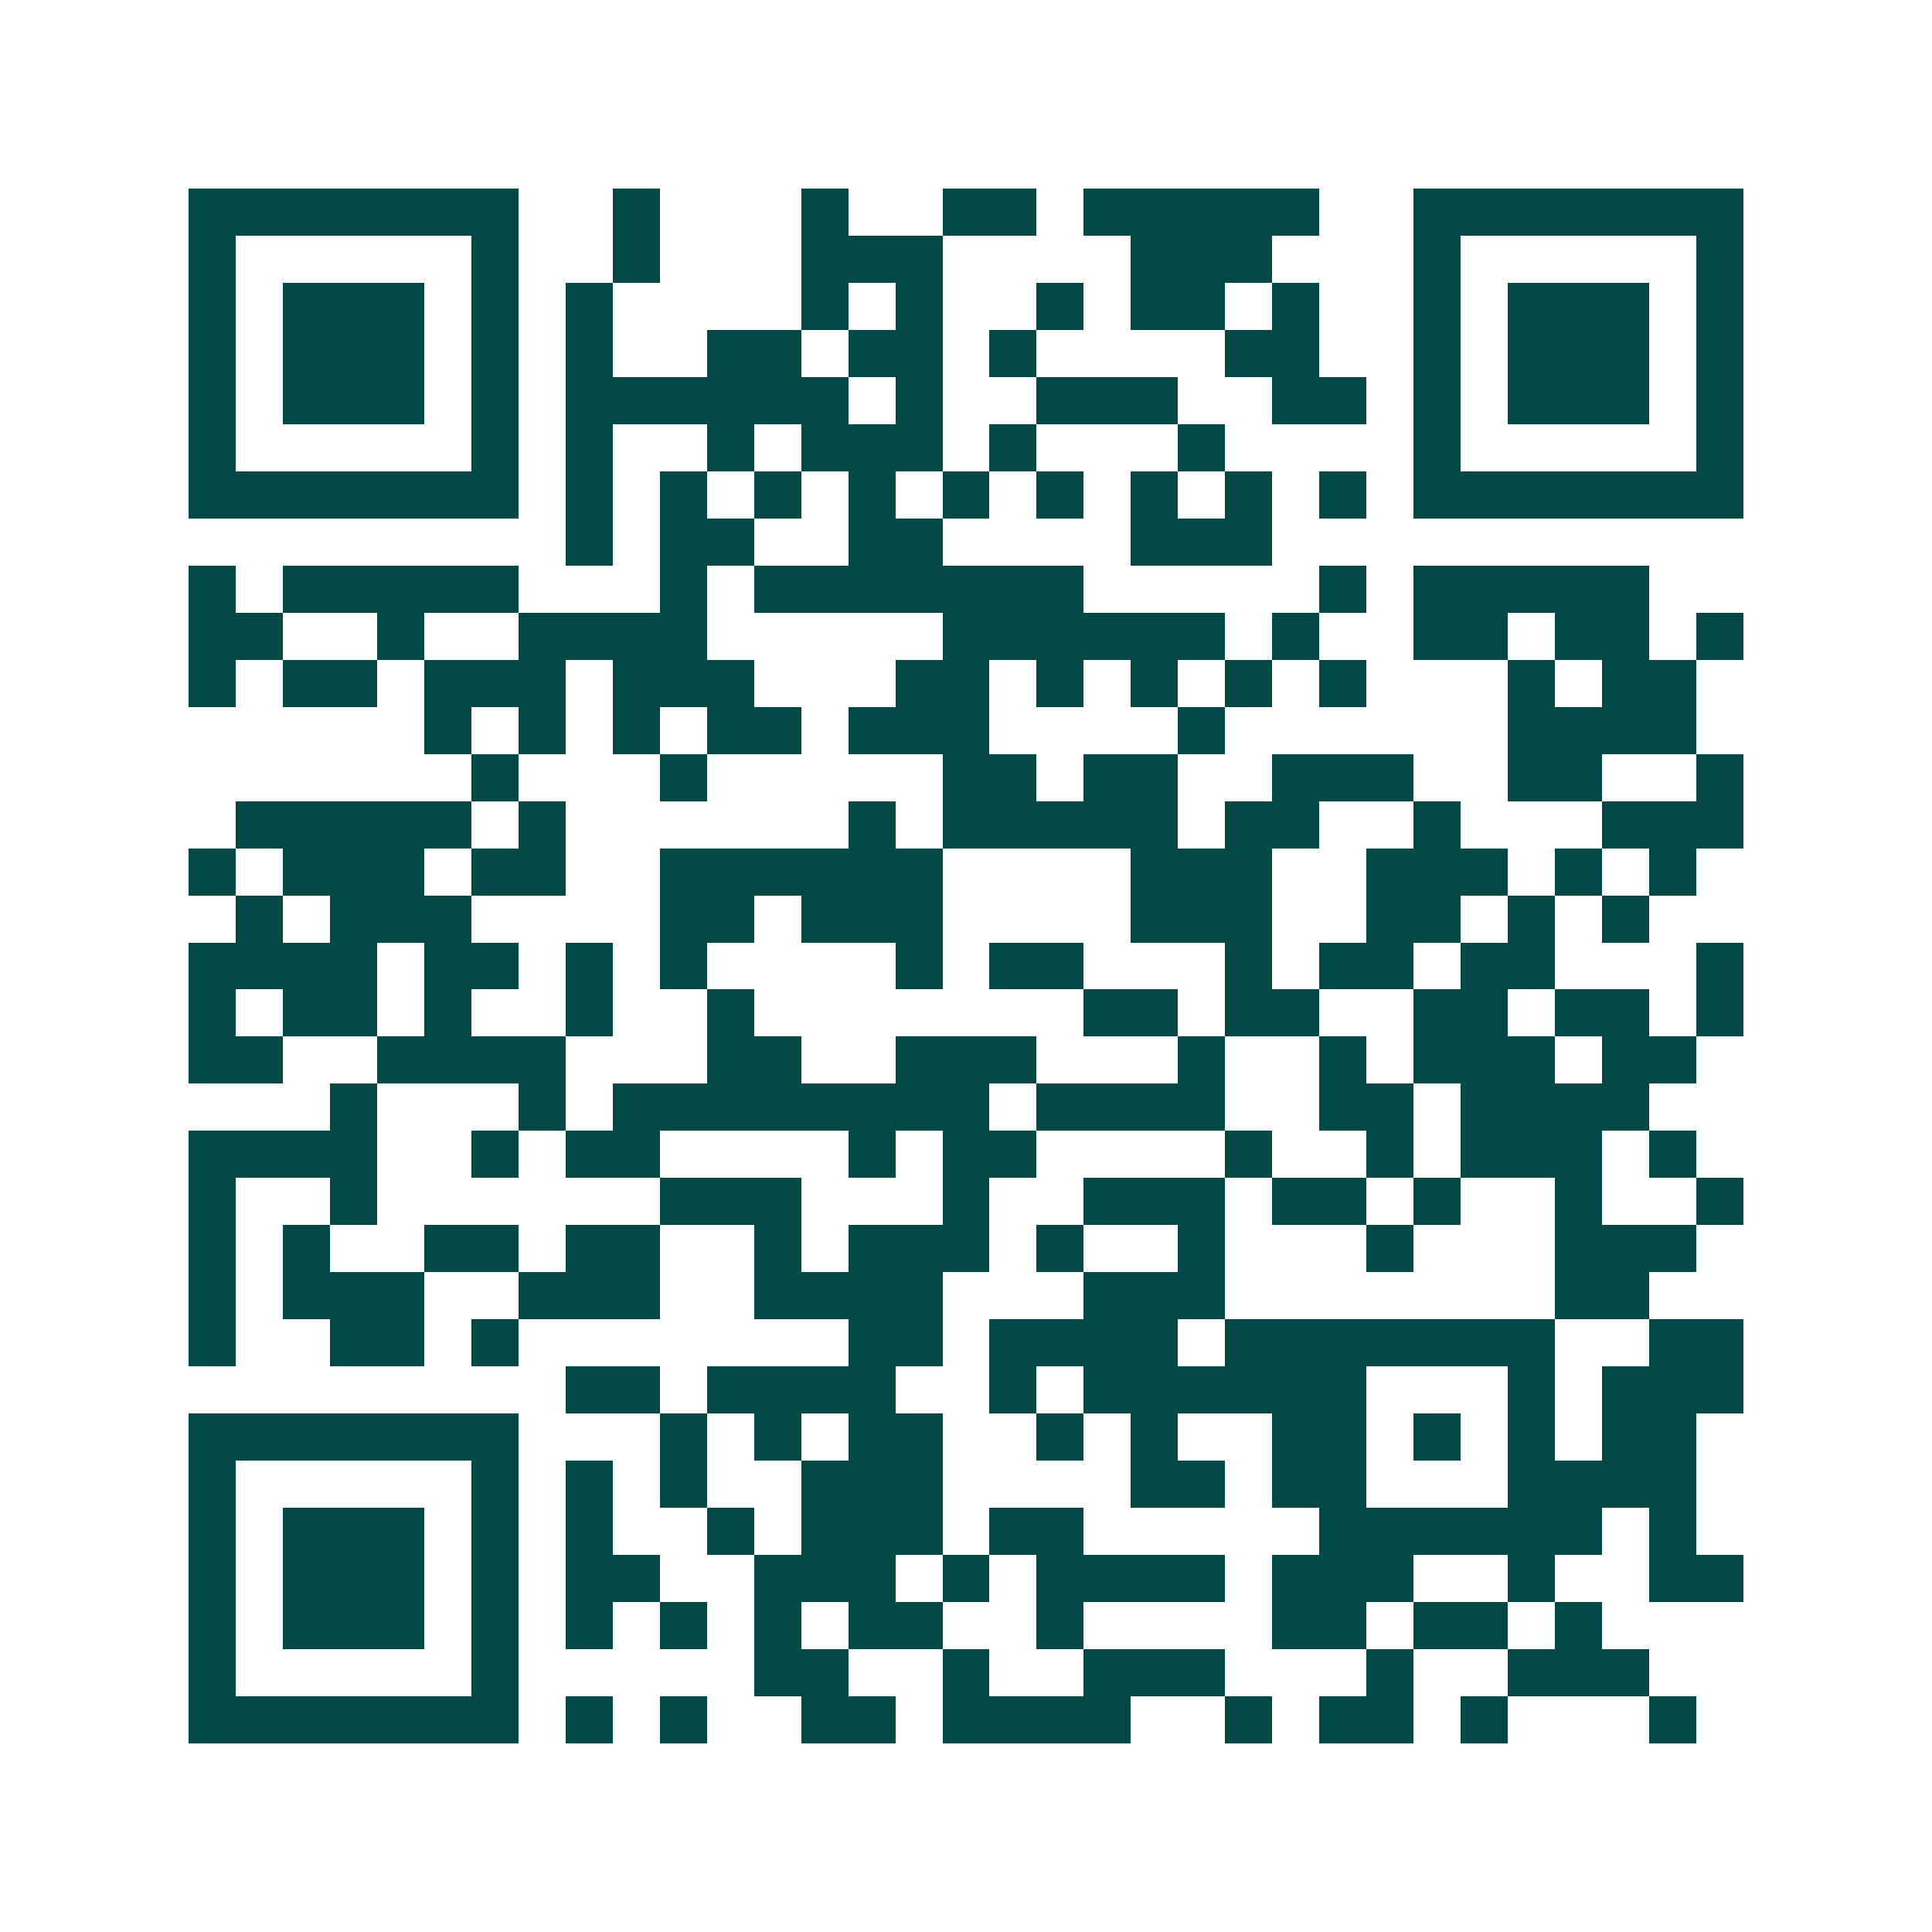 <svg xmlns="http://www.w3.org/2000/svg" width="200" height="200" viewBox="0 0 41 41" shape-rendering="crispEdges"><path fill="#ffffff" d="M0 0h41v41H0z"/><path stroke="#014847" d="M4 4.5h7m2 0h1m3 0h1m2 0h2m1 0h5m2 0h7M4 5.5h1m5 0h1m2 0h1m3 0h3m4 0h3m3 0h1m5 0h1M4 6.5h1m1 0h3m1 0h1m1 0h1m4 0h1m1 0h1m2 0h1m1 0h2m1 0h1m2 0h1m1 0h3m1 0h1M4 7.5h1m1 0h3m1 0h1m1 0h1m2 0h2m1 0h2m1 0h1m4 0h2m2 0h1m1 0h3m1 0h1M4 8.5h1m1 0h3m1 0h1m1 0h6m1 0h1m2 0h3m2 0h2m1 0h1m1 0h3m1 0h1M4 9.5h1m5 0h1m1 0h1m2 0h1m1 0h3m1 0h1m3 0h1m4 0h1m5 0h1M4 10.5h7m1 0h1m1 0h1m1 0h1m1 0h1m1 0h1m1 0h1m1 0h1m1 0h1m1 0h1m1 0h7M12 11.5h1m1 0h2m2 0h2m4 0h3M4 12.5h1m1 0h5m3 0h1m1 0h7m5 0h1m1 0h5M4 13.5h2m2 0h1m2 0h4m5 0h6m1 0h1m2 0h2m1 0h2m1 0h1M4 14.5h1m1 0h2m1 0h3m1 0h3m3 0h2m1 0h1m1 0h1m1 0h1m1 0h1m3 0h1m1 0h2M9 15.5h1m1 0h1m1 0h1m1 0h2m1 0h3m4 0h1m6 0h4M10 16.5h1m3 0h1m5 0h2m1 0h2m2 0h3m2 0h2m2 0h1M5 17.5h5m1 0h1m6 0h1m1 0h5m1 0h2m2 0h1m3 0h3M4 18.5h1m1 0h3m1 0h2m2 0h6m4 0h3m2 0h3m1 0h1m1 0h1M5 19.5h1m1 0h3m4 0h2m1 0h3m4 0h3m2 0h2m1 0h1m1 0h1M4 20.5h4m1 0h2m1 0h1m1 0h1m4 0h1m1 0h2m3 0h1m1 0h2m1 0h2m3 0h1M4 21.5h1m1 0h2m1 0h1m2 0h1m2 0h1m7 0h2m1 0h2m2 0h2m1 0h2m1 0h1M4 22.5h2m2 0h4m3 0h2m2 0h3m3 0h1m2 0h1m1 0h3m1 0h2M7 23.5h1m3 0h1m1 0h8m1 0h4m2 0h2m1 0h4M4 24.5h4m2 0h1m1 0h2m4 0h1m1 0h2m4 0h1m2 0h1m1 0h3m1 0h1M4 25.5h1m2 0h1m6 0h3m3 0h1m2 0h3m1 0h2m1 0h1m2 0h1m2 0h1M4 26.5h1m1 0h1m2 0h2m1 0h2m2 0h1m1 0h3m1 0h1m2 0h1m3 0h1m3 0h3M4 27.5h1m1 0h3m2 0h3m2 0h4m3 0h3m7 0h2M4 28.5h1m2 0h2m1 0h1m7 0h2m1 0h4m1 0h7m2 0h2M12 29.5h2m1 0h4m2 0h1m1 0h6m3 0h1m1 0h3M4 30.5h7m3 0h1m1 0h1m1 0h2m2 0h1m1 0h1m2 0h2m1 0h1m1 0h1m1 0h2M4 31.5h1m5 0h1m1 0h1m1 0h1m2 0h3m4 0h2m1 0h2m3 0h4M4 32.5h1m1 0h3m1 0h1m1 0h1m2 0h1m1 0h3m1 0h2m5 0h6m1 0h1M4 33.5h1m1 0h3m1 0h1m1 0h2m2 0h3m1 0h1m1 0h4m1 0h3m2 0h1m2 0h2M4 34.5h1m1 0h3m1 0h1m1 0h1m1 0h1m1 0h1m1 0h2m2 0h1m4 0h2m1 0h2m1 0h1M4 35.5h1m5 0h1m5 0h2m2 0h1m2 0h3m3 0h1m2 0h3M4 36.5h7m1 0h1m1 0h1m2 0h2m1 0h4m2 0h1m1 0h2m1 0h1m3 0h1"/></svg>
